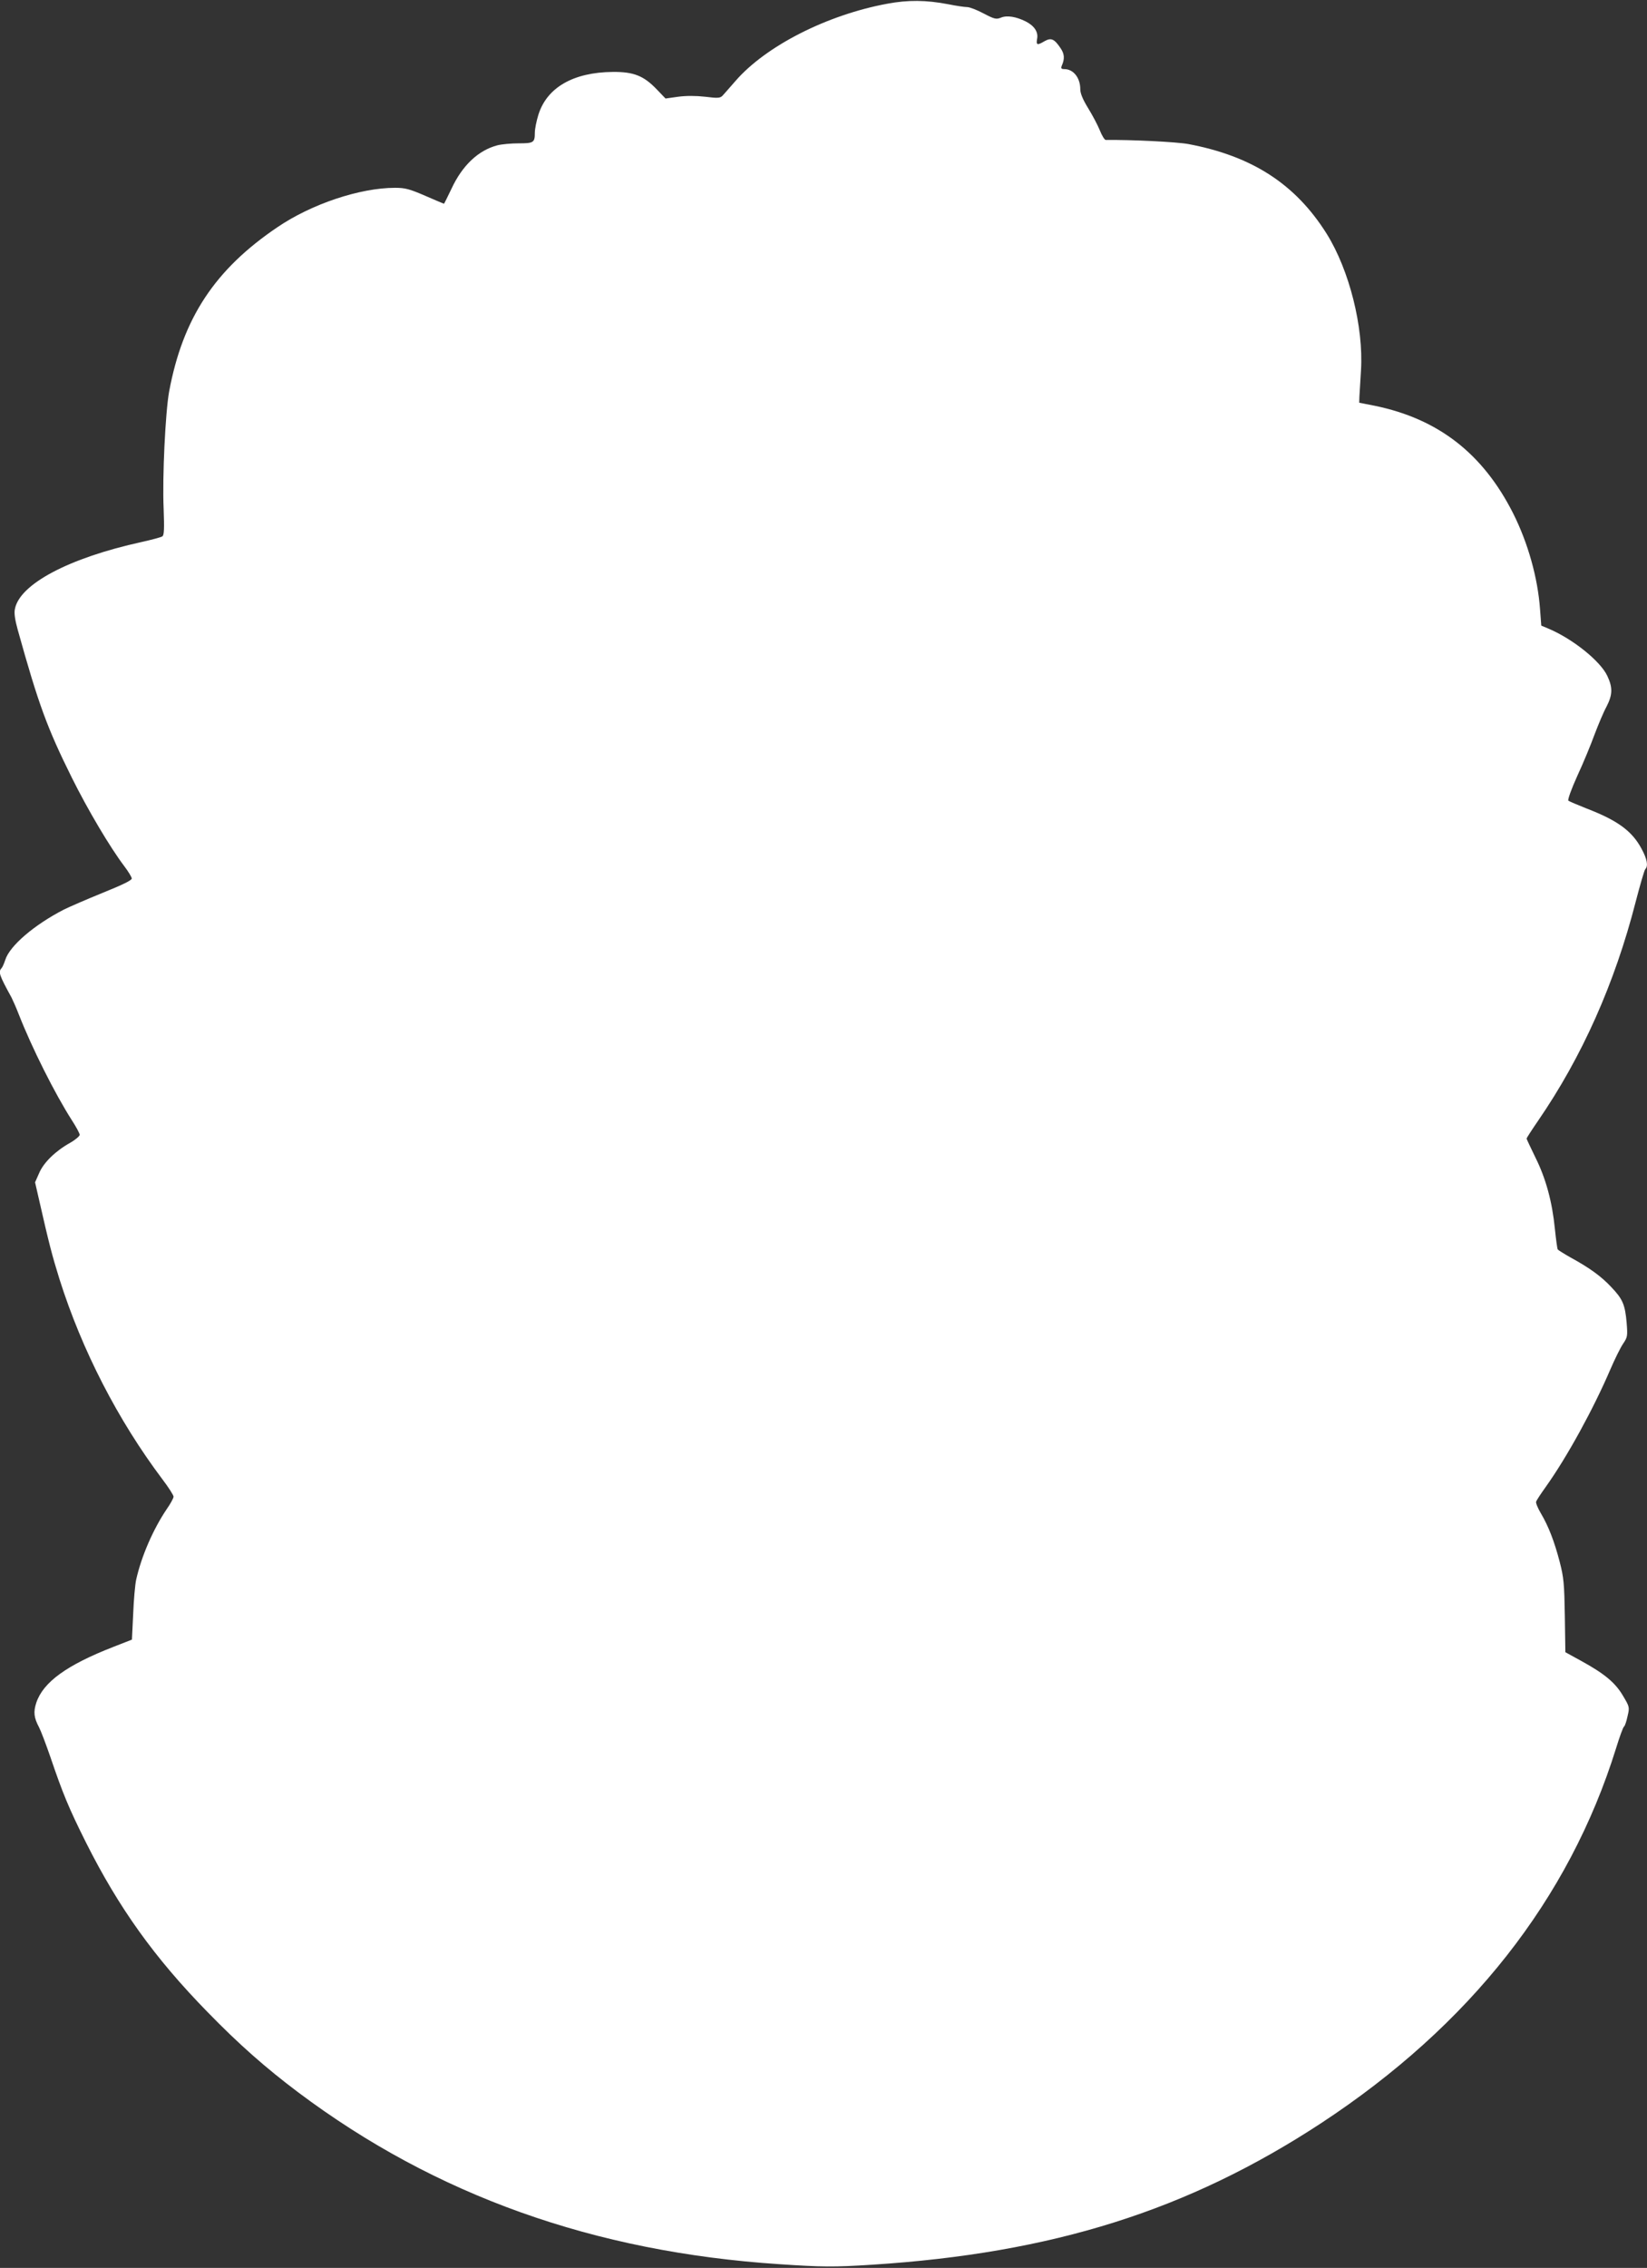 <?xml version="1.0" standalone="no"?>
<!DOCTYPE svg PUBLIC "-//W3C//DTD SVG 20010904//EN"
 "http://www.w3.org/TR/2001/REC-SVG-20010904/DTD/svg10.dtd">
<svg version="1.0" xmlns="http://www.w3.org/2000/svg"
 width="930pt" height="1280pt" viewBox="0 0 930 1280"
 preserveAspectRatio="xMidYMid meet">
<rect x="0" y="0" width="930" height="1280" fill="#333333" stroke="none"/>
<g transform="translate(0,1280) scale(0.1,-0.1)"
fill="#ffffff" stroke="none">
<path d="M5010 12779 c-340 -63 -685 -238 -857 -436 -32 -37 -65 -74 -73 -83
-14 -14 -27 -15 -98 -6 -54 6 -107 6 -153 0 l-71 -10 -50 52 c-73 76 -129 99
-248 98 -223 -2 -372 -88 -420 -242 -11 -35 -20 -81 -20 -101 0 -56 -7 -60
-92 -60 -41 0 -95 -5 -119 -11 -108 -28 -199 -114 -260 -246 -22 -46 -41 -84
-42 -84 -1 0 -49 20 -106 45 -88 38 -113 45 -170 45 -198 0 -471 -91 -664
-222 -354 -239 -535 -514 -612 -928 -21 -115 -39 -482 -31 -661 4 -111 3 -149
-7 -156 -6 -5 -59 -19 -117 -32 -411 -90 -690 -238 -716 -379 -5 -23 1 -62 16
-116 118 -424 167 -556 306 -836 90 -181 215 -392 296 -499 22 -29 41 -60 42
-69 1 -10 -50 -35 -164 -81 -91 -37 -190 -80 -220 -95 -167 -86 -305 -204
-330 -283 -7 -21 -16 -42 -21 -47 -20 -22 -13 -40 56 -166 7 -14 26 -56 41
-95 74 -189 204 -448 300 -598 24 -37 44 -74 44 -82 0 -7 -24 -28 -54 -45 -84
-47 -150 -112 -175 -171 l-23 -52 22 -96 c57 -251 74 -316 116 -451 127 -401
329 -794 581 -1129 35 -46 63 -90 63 -98 0 -8 -17 -40 -39 -71 -76 -113 -142
-264 -172 -397 -6 -27 -14 -115 -17 -195 l-7 -144 -105 -41 c-264 -103 -396
-199 -435 -315 -17 -52 -14 -84 16 -140 10 -19 38 -93 63 -165 71 -209 104
-289 202 -485 185 -368 386 -649 684 -954 178 -183 330 -317 515 -456 775
-581 1669 -900 2715 -969 238 -16 309 -17 525 -3 1018 65 1783 306 2535 799
839 551 1400 1264 1665 2115 20 65 40 120 45 123 5 3 14 29 20 58 12 51 12 53
-25 115 -43 74 -104 125 -235 197 l-91 50 -3 205 c-3 182 -6 216 -29 305 -30
115 -63 201 -107 275 -17 29 -29 58 -26 65 2 7 27 45 55 84 119 167 268 438
364 662 25 58 57 123 72 145 25 37 26 43 20 119 -9 102 -22 133 -87 201 -56
60 -122 108 -230 167 -37 21 -69 41 -72 45 -3 5 -10 57 -16 115 -15 153 -51
286 -110 404 -27 56 -50 104 -50 107 0 3 29 48 64 99 249 362 434 777 552
1237 25 96 49 179 54 184 18 18 11 57 -21 116 -53 99 -134 159 -308 226 -53
21 -100 41 -105 45 -5 5 17 66 51 141 34 73 77 178 97 233 21 55 50 125 67
156 35 68 36 108 5 174 -39 84 -197 211 -337 269 l-36 15 -7 93 c-13 178 -68
373 -151 539 -171 339 -423 535 -783 609 l-87 17 1 34 c1 19 5 86 9 149 15
245 -66 566 -194 771 -176 280 -420 438 -781 506 -66 12 -320 25 -466 23 -7 0
-22 25 -34 55 -12 30 -42 86 -66 125 -30 49 -44 83 -44 106 0 65 -39 114 -90
114 -17 0 -20 4 -15 18 18 40 16 68 -7 101 -35 52 -53 59 -89 39 -42 -25 -49
-23 -43 12 8 39 -15 74 -64 99 -54 27 -107 36 -141 21 -26 -10 -36 -8 -97 24
-37 20 -79 36 -93 36 -14 0 -62 7 -106 16 -126 24 -227 25 -345 3z"/>
</g>
</svg>
